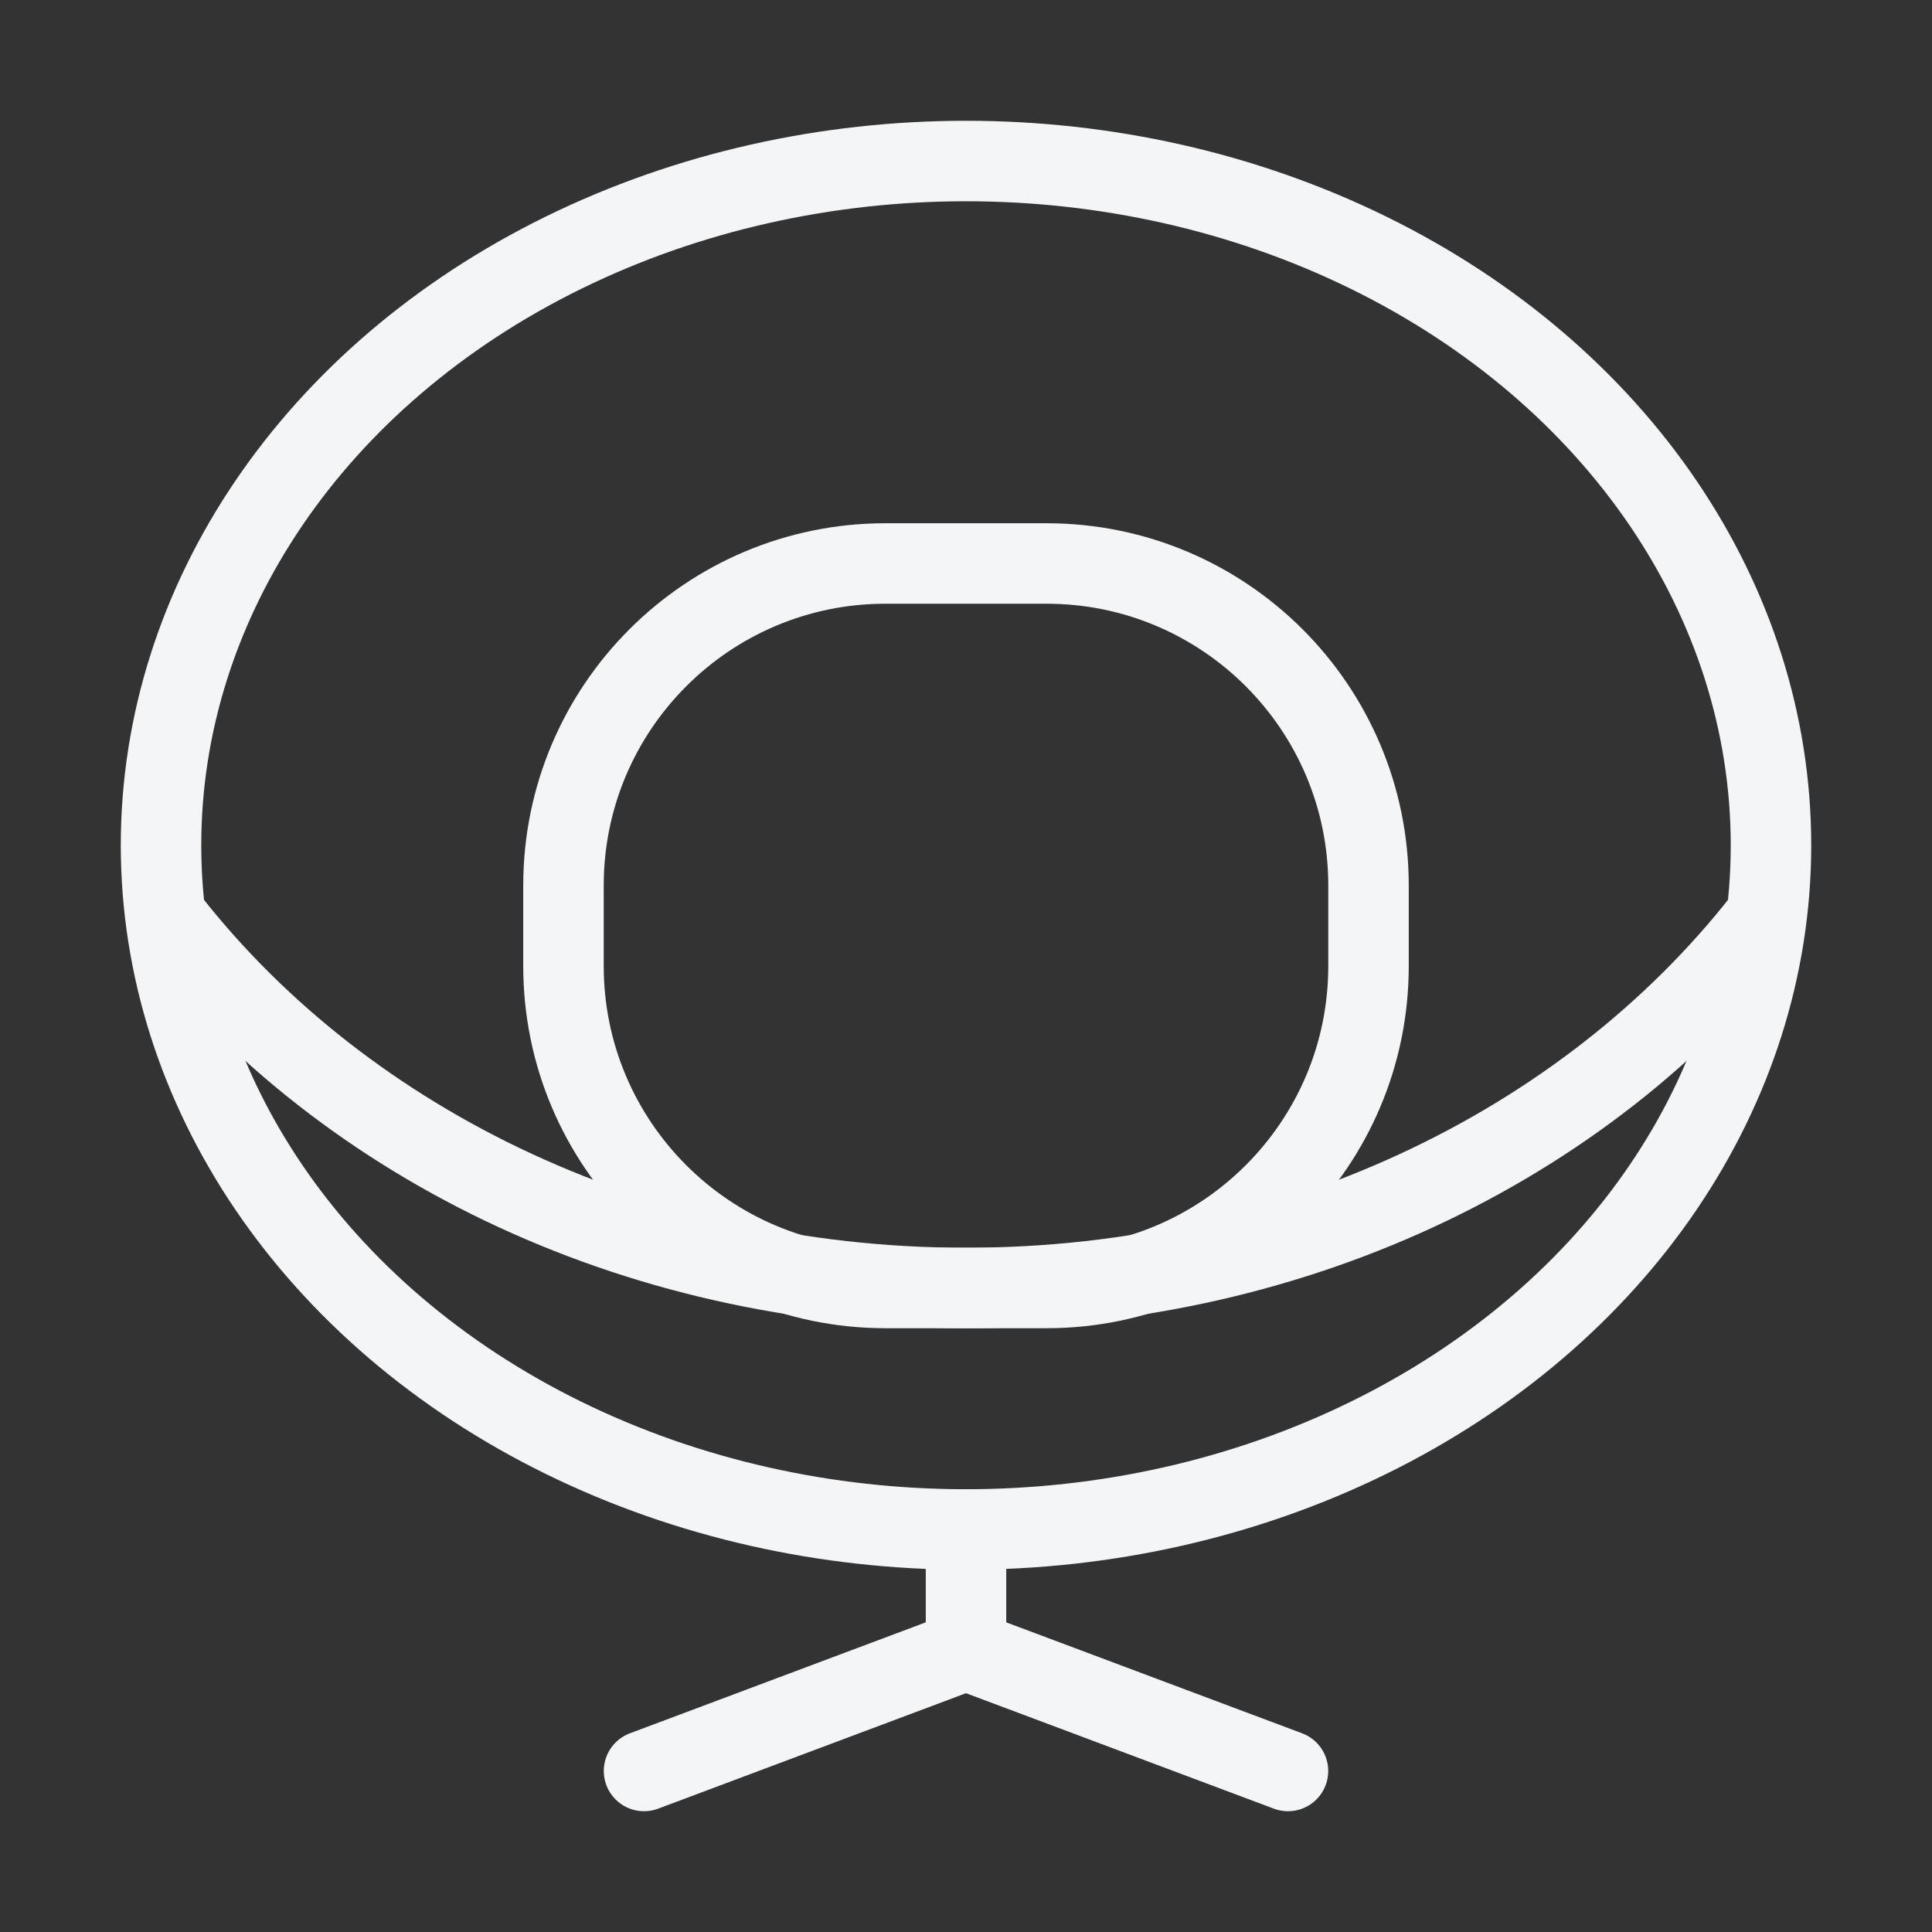 <svg width="32" height="32" viewBox="0 0 32 32" fill="none" xmlns="http://www.w3.org/2000/svg">
<rect x="0" y="0" width="32" height="32" fill="#333333" stroke="none"/>
<g id="chair-design">
<ellipse id="Ellipse 64" cx="16" cy="14" rx="13.333" ry="11.333" stroke="#F4F5F7" stroke-width="1.333" stroke-linejoin="round"/>
<path id="Ellipse 65" d="M29.333 15.075C26.467 18.847 21.565 21.333 16 21.333C10.435 21.333 5.533 18.847 2.667 15.075" stroke="#F4F5F7" stroke-width="1.333" stroke-linejoin="round"/>
<path id="Vector 65" d="M16 25.333V27.333M16 27.333L10.667 29.333M16 27.333L21.333 29.333" stroke="#F4F5F7" stroke-width="1.333" stroke-linecap="round"/>
<path id="Rectangle 15" d="M9.333 14.667C9.333 11.721 11.721 9.333 14.667 9.333H17.333C20.279 9.333 22.667 11.721 22.667 14.667V16C22.667 18.945 20.279 21.333 17.333 21.333H14.667C11.721 21.333 9.333 18.945 9.333 16V14.667Z" stroke="#F4F5F7" stroke-width="1.333" stroke-linejoin="round"/>
</g>
</svg>
